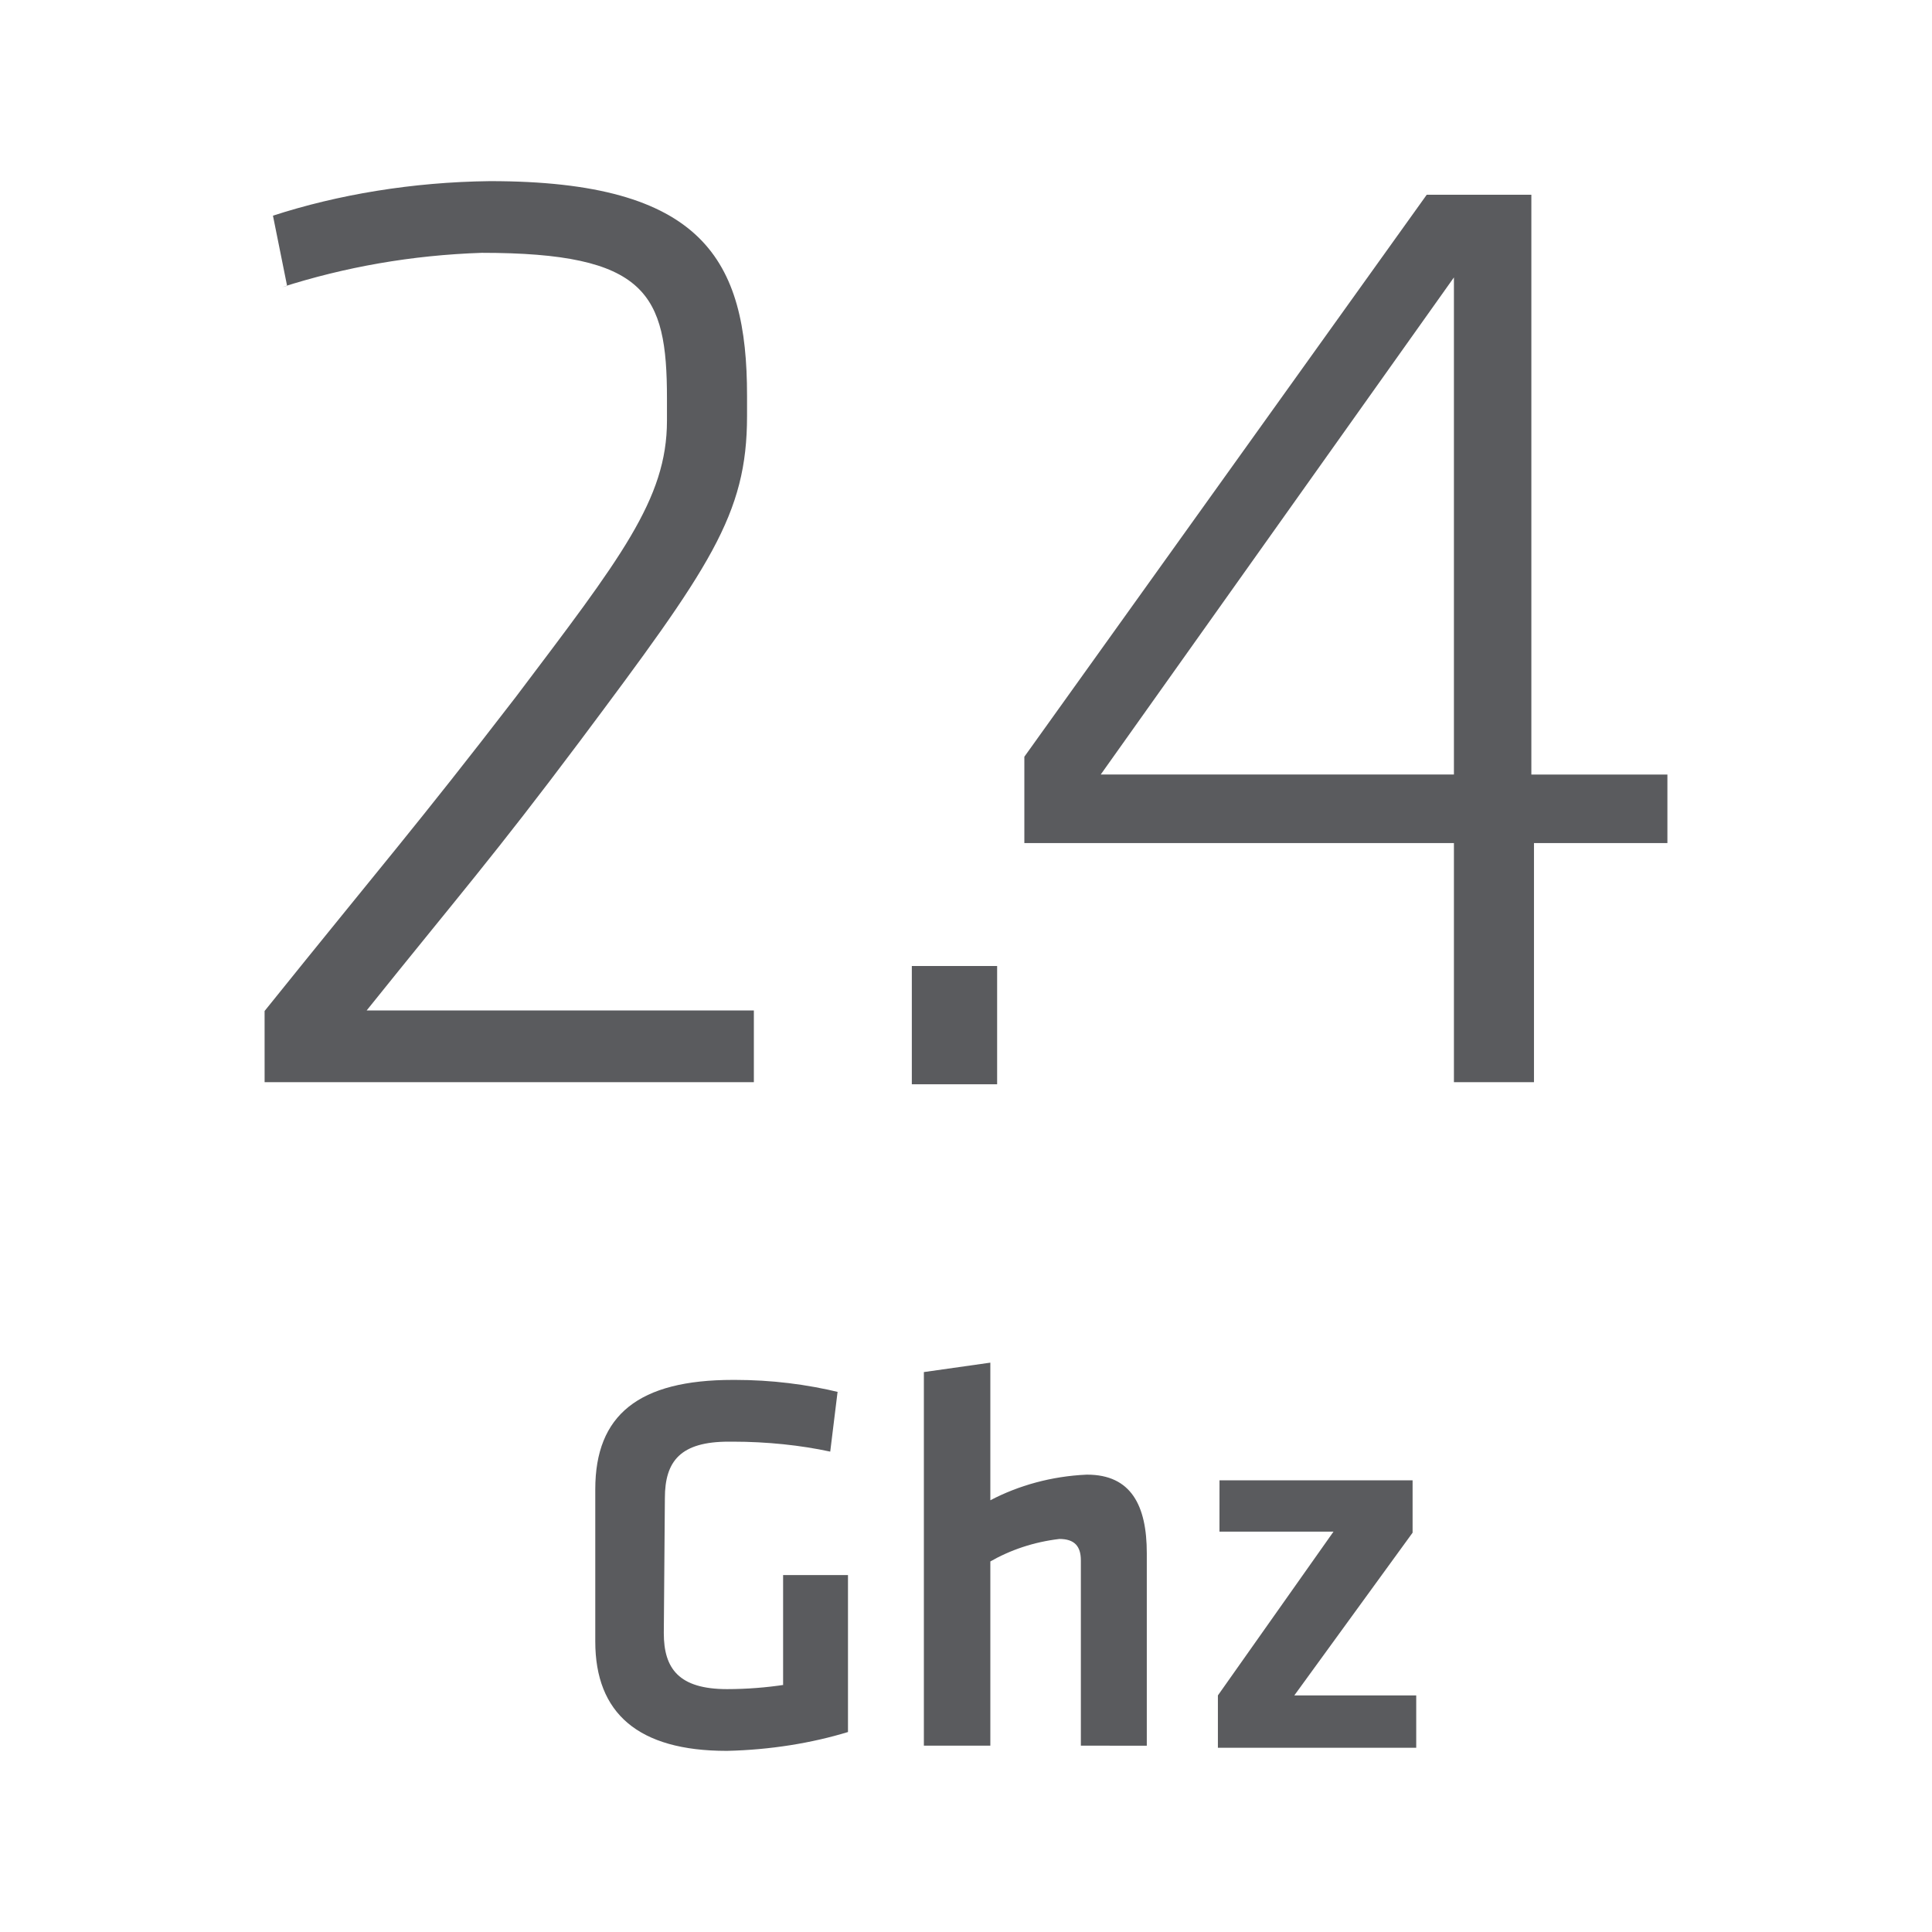 <!-- Generated by IcoMoon.io -->
<svg version="1.1" xmlns="http://www.w3.org/2000/svg" width="512" height="512" viewBox="0 0 512 512">
<title></title>
<g id="icomoon-ignore">
</g>
<path fill="#5a5b5e" d="M70.119 267.924c31.338-38.962 40.073-48.81 66.56-83.2 27.73-36.745 40.073-52.416 40.073-73.216v-5.962c0-27.73-5.408-38.546-49.088-38.546-18.622 0.624-36.282 3.771-52.961 9.114l1.377-0.378-3.744-18.582c17.16-5.577 36.921-8.906 57.427-9.151l0.124-0.001c56.439 0 68.087 20.8 68.087 56.85v5.408c0 26.208-9.842 40.074-44.37 86.249-22.88 30.51-31.616 40.352-56.439 71.274h102.614v18.998h-129.655z"></path>
<path fill="#5a5b5e" d="M241.643 256.002h22.606v31.342h-22.606z"></path>
<path fill="#5a5b5e" d="M406.521 223.417v63.374h-21.216v-63.37h-113.842v-22.88l106.633-148.928h27.73v153.646h36.055v18.167zM385.305 205.25v-131.73l-93.6 131.734z"></path>
<path fill="#5a5b5e" d="M175.915 432.802c0 9.426 4.023 14.834 16.782 14.834 5.244-0.007 10.386-0.411 15.404-1.182l-0.571 0.072v-29.12h17.194v41.6c-9.58 2.93-20.613 4.733-32.026 4.991l-0.137 0.001c-23.438 0-34.806-9.984-34.806-28.978v-40.352c0-19.694 11.506-28.978 36.47-28.978 0.163-0.001 0.358-0.001 0.56-0.001 9.645 0 19.012 1.163 27.982 3.36l-0.805-0.163-1.942 15.808c-7.781-1.683-16.724-2.639-25.883-2.639-0.358 0-0.715 0.001-1.072 0.001l0.053-0c-12.758 0-16.918 5.13-16.918 14.976z"></path>
<path fill="#5a5b5e" d="M286.439 462.617v-49.088c0-3.744-1.664-5.687-5.687-5.687-6.832 0.805-13.031 2.918-18.538 6.089l0.235-0.125v48.814h-17.614v-99.008l17.614-2.496v36.471c7.454-3.914 16.219-6.382 25.524-6.787l0.131-0.001c11.648 0 15.808 8.183 15.808 20.8v51.031z"></path>
<path fill="#5a5b5e" d="M323.183 392.308h51.168v13.87l-31.342 43.122h32.306v13.87h-52.558v-13.87l30.642-43.406h-30.226z"></path>
</svg>
